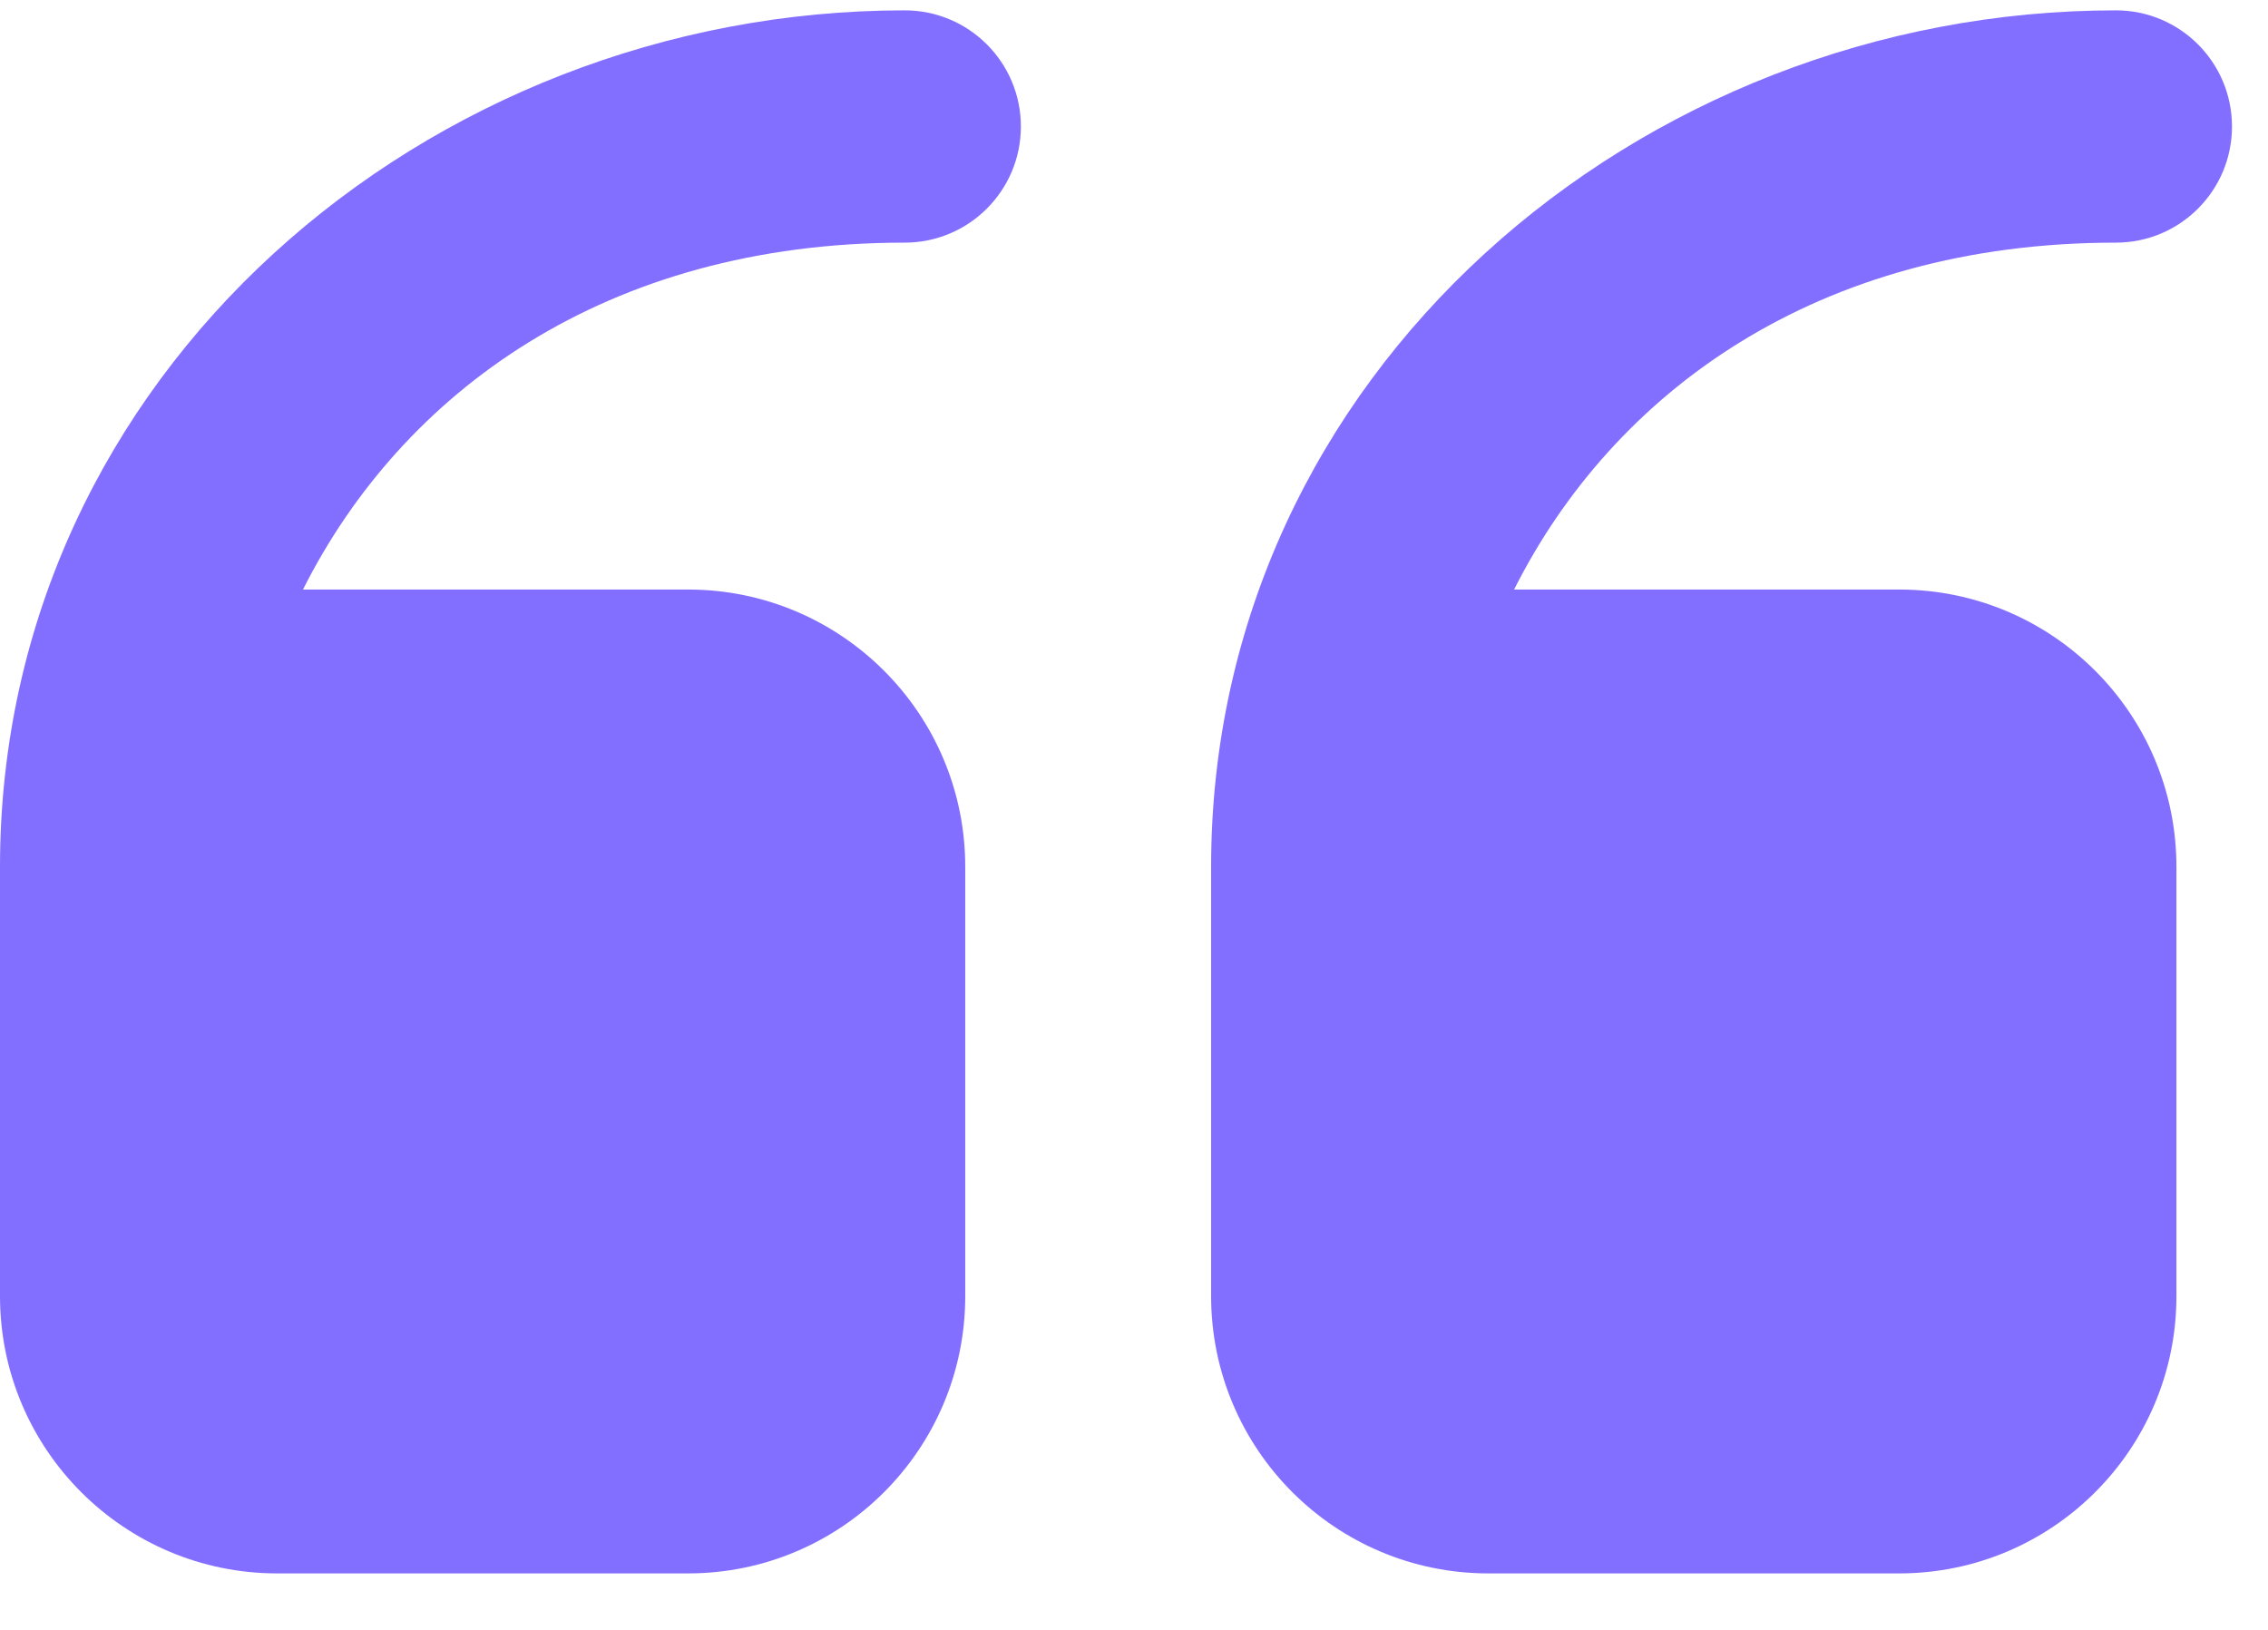 <svg width="32" height="23" viewBox="0 0 32 23" fill="none" xmlns="http://www.w3.org/2000/svg">
<path d="M21.363 8.319C22.76 5.543 25.631 3.424 29.854 3.424C30.759 3.424 31.492 2.69 31.492 1.785C31.492 0.88 30.759 0.146 29.854 0.146C23.127 0.146 17.088 5.27 17.088 12.232V18.29C17.088 20.451 18.84 22.203 21.001 22.203H26.795C28.956 22.203 30.708 20.451 30.708 18.29V12.232C30.708 10.071 28.956 8.319 26.795 8.319H21.363Z" fill="#836FFF"/>
<path d="M4.275 8.319C5.671 5.543 8.542 3.424 12.765 3.424C13.67 3.424 14.404 2.69 14.404 1.785C14.404 0.88 13.67 0.146 12.765 0.146C6.038 0.146 0 5.27 0 12.232V18.29C0 20.451 1.752 22.203 3.912 22.203H9.707C11.868 22.203 13.619 20.451 13.619 18.29V12.232C13.619 10.071 11.868 8.319 9.707 8.319H4.275Z" fill="#836FFF"/>
</svg>

